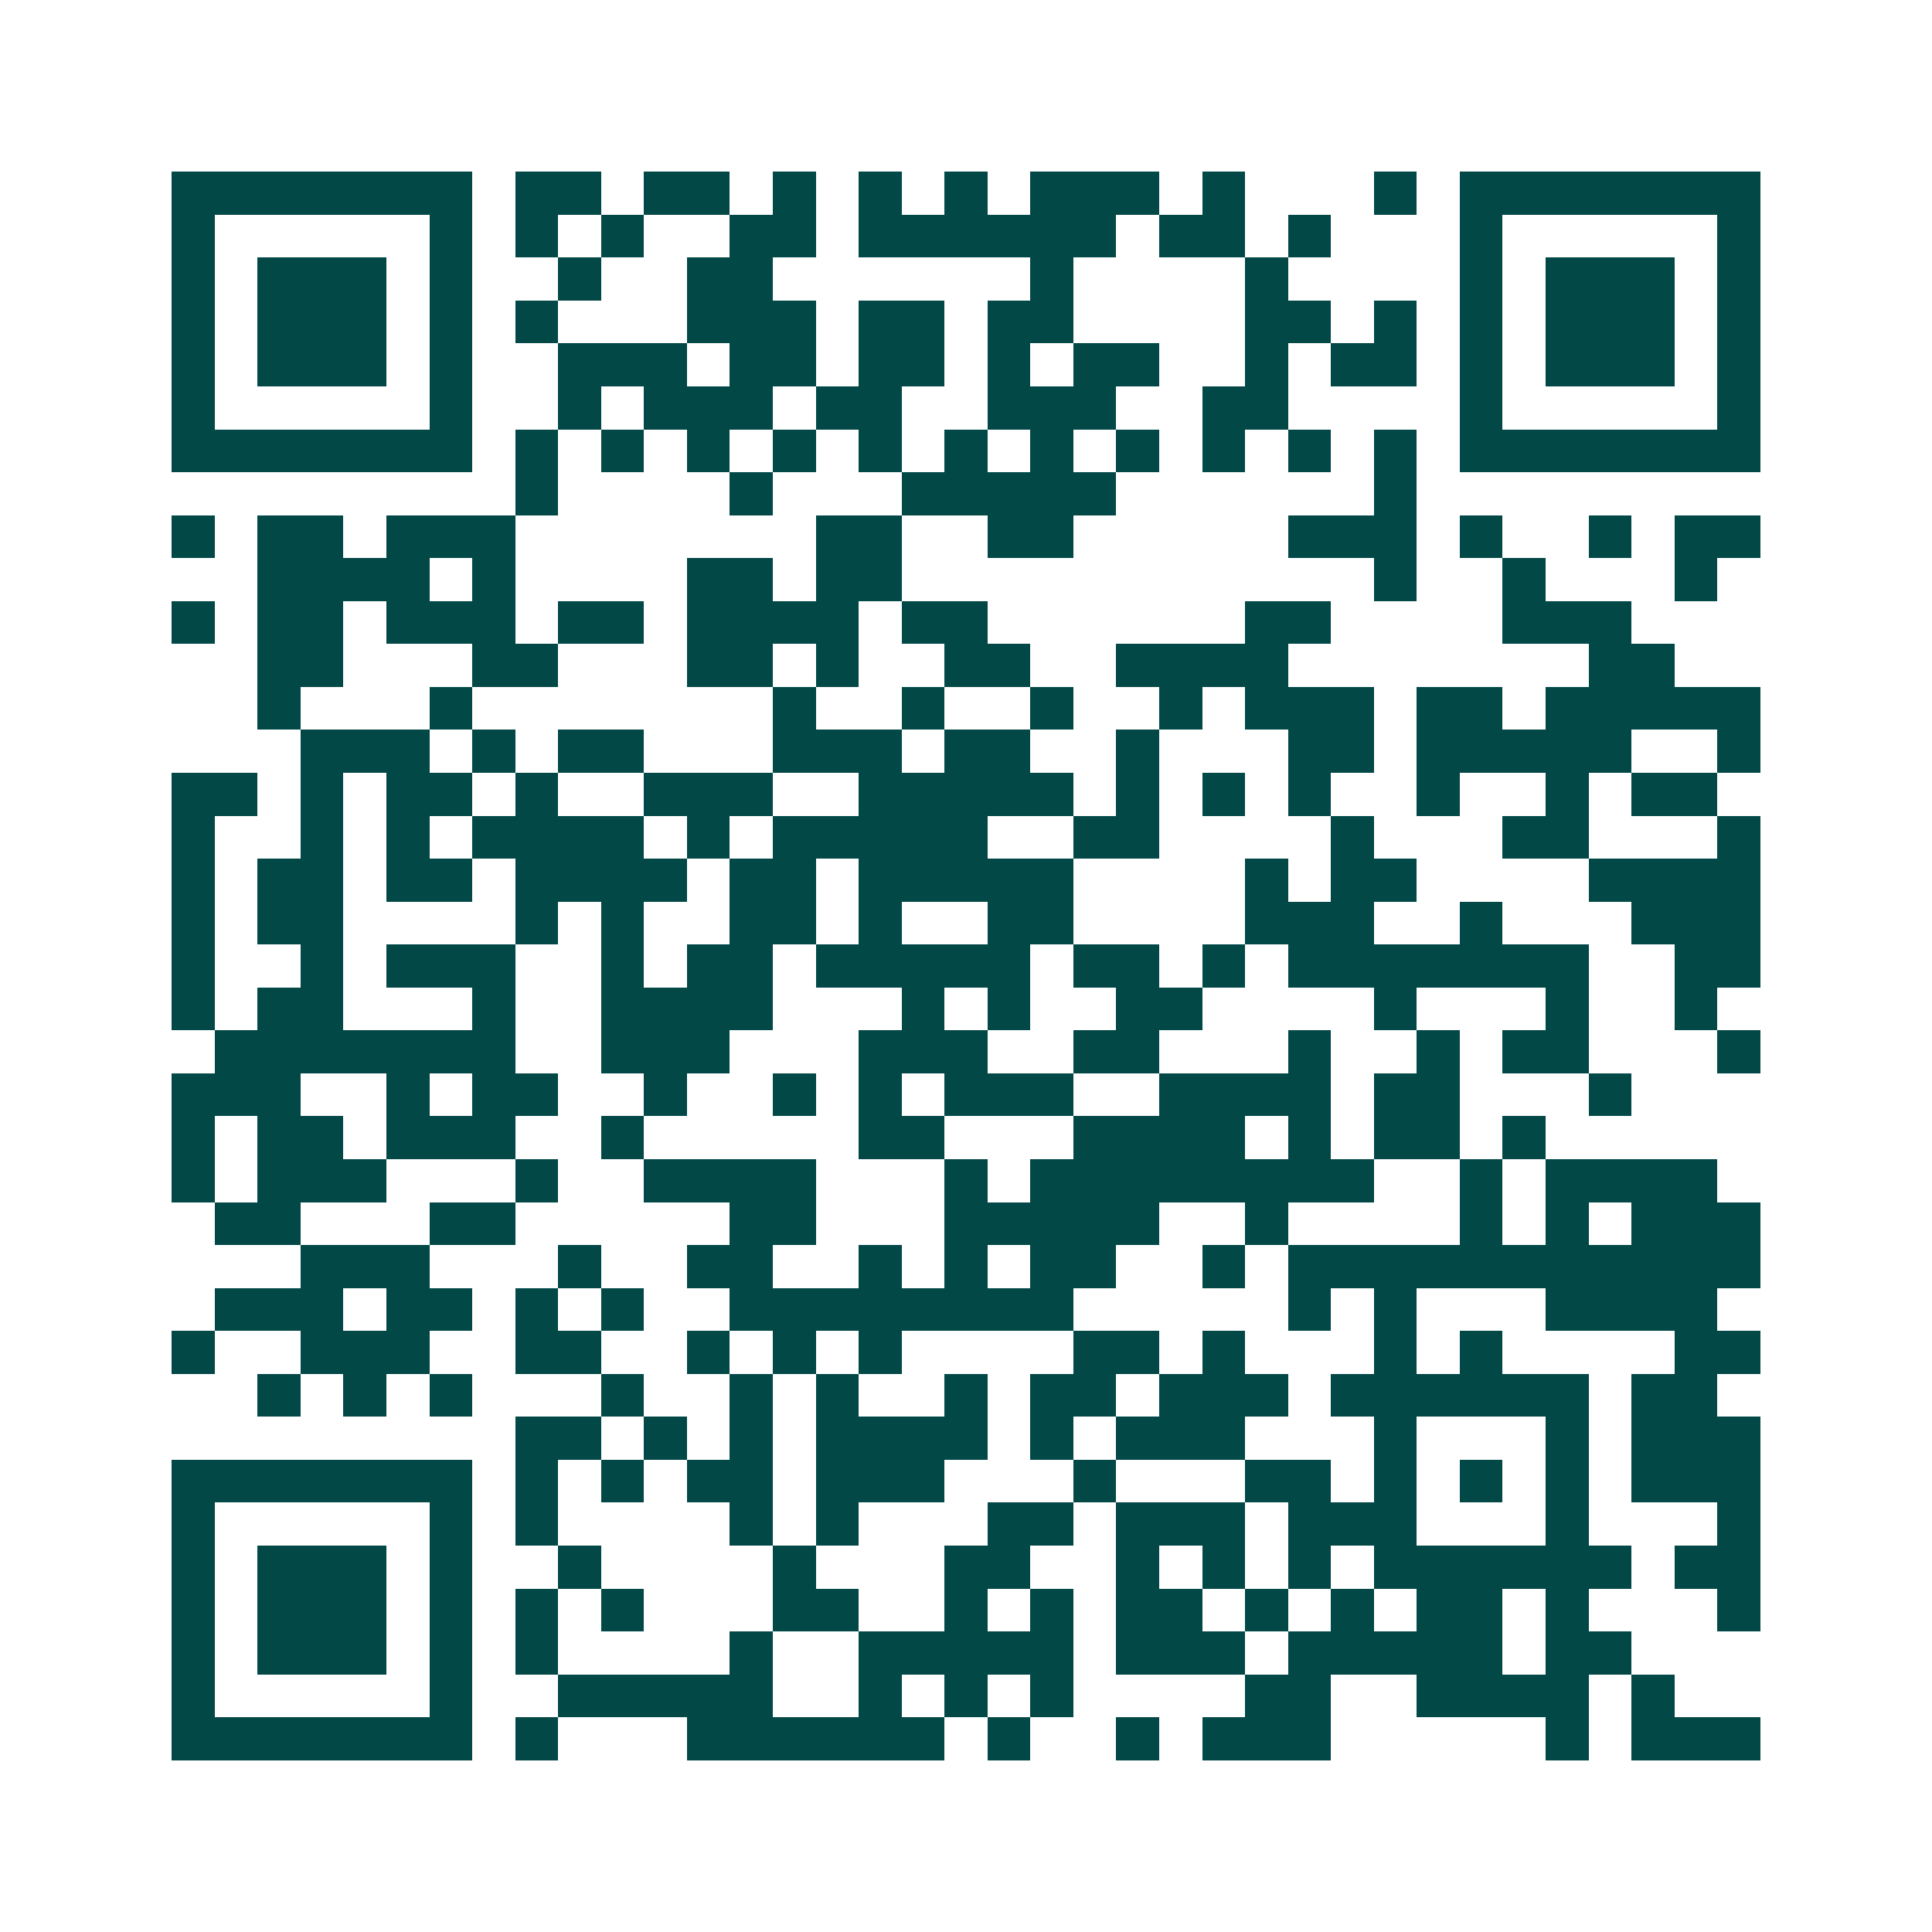 <svg xmlns="http://www.w3.org/2000/svg" width="200" height="200" viewBox="0 0 45 45" shape-rendering="crispEdges"><path fill="#ffffff" d="M0 0h45v45H0z"/><path stroke="#014847" d="M4 4.5h7m1 0h2m1 0h2m1 0h1m1 0h1m1 0h1m1 0h3m1 0h1m3 0h1m1 0h7M4 5.5h1m5 0h1m1 0h1m1 0h1m2 0h2m1 0h6m1 0h2m1 0h1m3 0h1m5 0h1M4 6.5h1m1 0h3m1 0h1m2 0h1m2 0h2m6 0h1m4 0h1m4 0h1m1 0h3m1 0h1M4 7.5h1m1 0h3m1 0h1m1 0h1m3 0h3m1 0h2m1 0h2m4 0h2m1 0h1m1 0h1m1 0h3m1 0h1M4 8.5h1m1 0h3m1 0h1m2 0h3m1 0h2m1 0h2m1 0h1m1 0h2m2 0h1m1 0h2m1 0h1m1 0h3m1 0h1M4 9.5h1m5 0h1m2 0h1m1 0h3m1 0h2m2 0h3m2 0h2m4 0h1m5 0h1M4 10.5h7m1 0h1m1 0h1m1 0h1m1 0h1m1 0h1m1 0h1m1 0h1m1 0h1m1 0h1m1 0h1m1 0h1m1 0h7M12 11.5h1m4 0h1m3 0h5m6 0h1M4 12.5h1m1 0h2m1 0h3m7 0h2m2 0h2m5 0h3m1 0h1m2 0h1m1 0h2M6 13.5h4m1 0h1m4 0h2m1 0h2m11 0h1m2 0h1m3 0h1M4 14.5h1m1 0h2m1 0h3m1 0h2m1 0h4m1 0h2m6 0h2m4 0h3M6 15.5h2m3 0h2m3 0h2m1 0h1m2 0h2m2 0h4m7 0h2M6 16.5h1m3 0h1m7 0h1m2 0h1m2 0h1m2 0h1m1 0h3m1 0h2m1 0h5M7 17.5h3m1 0h1m1 0h2m3 0h3m1 0h2m2 0h1m3 0h2m1 0h5m2 0h1M4 18.5h2m1 0h1m1 0h2m1 0h1m2 0h3m2 0h5m1 0h1m1 0h1m1 0h1m2 0h1m2 0h1m1 0h2M4 19.5h1m2 0h1m1 0h1m1 0h4m1 0h1m1 0h5m2 0h2m4 0h1m3 0h2m3 0h1M4 20.5h1m1 0h2m1 0h2m1 0h4m1 0h2m1 0h5m4 0h1m1 0h2m4 0h4M4 21.5h1m1 0h2m4 0h1m1 0h1m2 0h2m1 0h1m2 0h2m4 0h3m2 0h1m3 0h3M4 22.5h1m2 0h1m1 0h3m2 0h1m1 0h2m1 0h5m1 0h2m1 0h1m1 0h7m2 0h2M4 23.5h1m1 0h2m3 0h1m2 0h4m3 0h1m1 0h1m2 0h2m4 0h1m3 0h1m2 0h1M5 24.5h7m2 0h3m3 0h3m2 0h2m3 0h1m2 0h1m1 0h2m3 0h1M4 25.5h3m2 0h1m1 0h2m2 0h1m2 0h1m1 0h1m1 0h3m2 0h4m1 0h2m3 0h1M4 26.5h1m1 0h2m1 0h3m2 0h1m5 0h2m3 0h4m1 0h1m1 0h2m1 0h1M4 27.5h1m1 0h3m3 0h1m2 0h4m3 0h1m1 0h8m2 0h1m1 0h4M5 28.5h2m3 0h2m5 0h2m3 0h5m2 0h1m4 0h1m1 0h1m1 0h3M7 29.5h3m3 0h1m2 0h2m2 0h1m1 0h1m1 0h2m2 0h1m1 0h11M5 30.5h3m1 0h2m1 0h1m1 0h1m2 0h8m5 0h1m1 0h1m3 0h4M4 31.5h1m2 0h3m2 0h2m2 0h1m1 0h1m1 0h1m4 0h2m1 0h1m3 0h1m1 0h1m4 0h2M6 32.5h1m1 0h1m1 0h1m3 0h1m2 0h1m1 0h1m2 0h1m1 0h2m1 0h3m1 0h6m1 0h2M12 33.5h2m1 0h1m1 0h1m1 0h4m1 0h1m1 0h3m3 0h1m3 0h1m1 0h3M4 34.5h7m1 0h1m1 0h1m1 0h2m1 0h3m3 0h1m3 0h2m1 0h1m1 0h1m1 0h1m1 0h3M4 35.5h1m5 0h1m1 0h1m4 0h1m1 0h1m3 0h2m1 0h3m1 0h3m3 0h1m3 0h1M4 36.5h1m1 0h3m1 0h1m2 0h1m4 0h1m3 0h2m2 0h1m1 0h1m1 0h1m1 0h6m1 0h2M4 37.5h1m1 0h3m1 0h1m1 0h1m1 0h1m3 0h2m2 0h1m1 0h1m1 0h2m1 0h1m1 0h1m1 0h2m1 0h1m3 0h1M4 38.5h1m1 0h3m1 0h1m1 0h1m4 0h1m2 0h5m1 0h3m1 0h5m1 0h2M4 39.5h1m5 0h1m2 0h5m2 0h1m1 0h1m1 0h1m4 0h2m2 0h4m1 0h1M4 40.5h7m1 0h1m3 0h6m1 0h1m2 0h1m1 0h3m5 0h1m1 0h3"/></svg>
